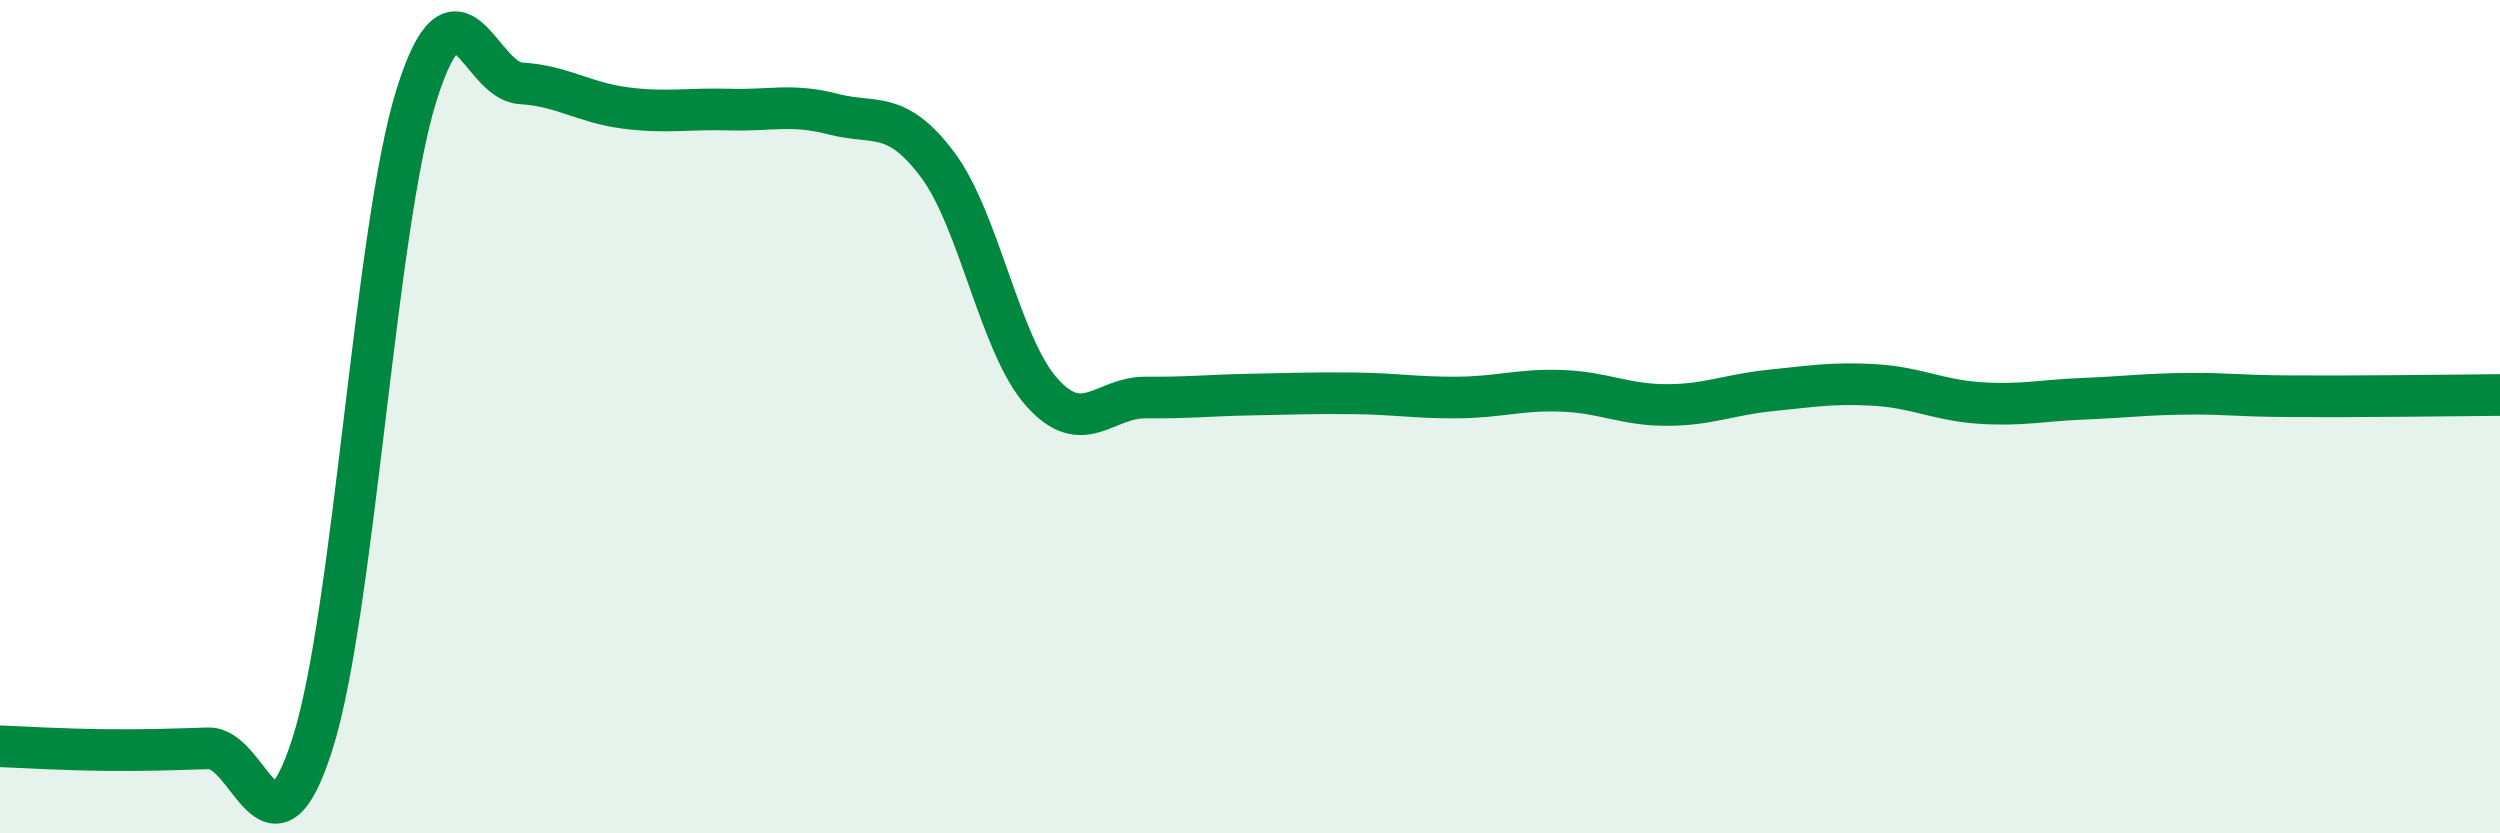 
    <svg width="60" height="20" viewBox="0 0 60 20" xmlns="http://www.w3.org/2000/svg">
      <path
        d="M 0,17.91 C 0.5,17.93 1.5,17.99 2.5,18 C 3.5,18.01 4,17.99 5,17.96 C 6,17.93 6.5,20.99 7.5,17.85 C 8.5,14.71 9,5.44 10,2.27 C 11,-0.9 11.5,1.94 12.5,2 C 13.5,2.06 14,2.46 15,2.59 C 16,2.72 16.5,2.6 17.5,2.63 C 18.5,2.66 19,2.48 20,2.74 C 21,3 21.5,2.62 22.5,3.95 C 23.5,5.28 24,8.29 25,9.41 C 26,10.53 26.5,9.53 27.5,9.54 C 28.5,9.55 29,9.49 30,9.47 C 31,9.45 31.5,9.43 32.5,9.44 C 33.5,9.45 34,9.55 35,9.54 C 36,9.53 36.5,9.34 37.5,9.38 C 38.5,9.42 39,9.72 40,9.72 C 41,9.72 41.5,9.47 42.5,9.37 C 43.5,9.27 44,9.18 45,9.24 C 46,9.3 46.5,9.6 47.5,9.67 C 48.5,9.74 49,9.61 50,9.57 C 51,9.53 51.5,9.46 52.5,9.45 C 53.5,9.44 53.5,9.5 55,9.51 C 56.5,9.52 59,9.49 60,9.48L60 20L0 20Z"
        fill="#008740"
        opacity="0.1"
        stroke-linecap="round"
        stroke-linejoin="round"
      />
      <path
        d="M 0,17.91 C 0.5,17.93 1.5,17.99 2.5,18 C 3.5,18.01 4,17.99 5,17.96 C 6,17.93 6.5,20.99 7.5,17.85 C 8.5,14.71 9,5.44 10,2.27 C 11,-0.9 11.5,1.94 12.5,2 C 13.5,2.06 14,2.46 15,2.59 C 16,2.72 16.5,2.6 17.5,2.63 C 18.5,2.66 19,2.48 20,2.74 C 21,3 21.5,2.62 22.5,3.95 C 23.5,5.28 24,8.29 25,9.41 C 26,10.53 26.5,9.53 27.5,9.54 C 28.5,9.55 29,9.49 30,9.47 C 31,9.45 31.5,9.43 32.5,9.44 C 33.5,9.45 34,9.55 35,9.54 C 36,9.53 36.5,9.34 37.5,9.38 C 38.5,9.42 39,9.72 40,9.72 C 41,9.72 41.5,9.47 42.5,9.37 C 43.5,9.27 44,9.18 45,9.24 C 46,9.3 46.5,9.6 47.5,9.67 C 48.5,9.74 49,9.61 50,9.57 C 51,9.53 51.5,9.46 52.5,9.45 C 53.5,9.44 53.5,9.5 55,9.51 C 56.5,9.52 59,9.49 60,9.48"
        stroke="#008740"
        stroke-width="1"
        fill="none"
        stroke-linecap="round"
        stroke-linejoin="round"
      />
    </svg>
  